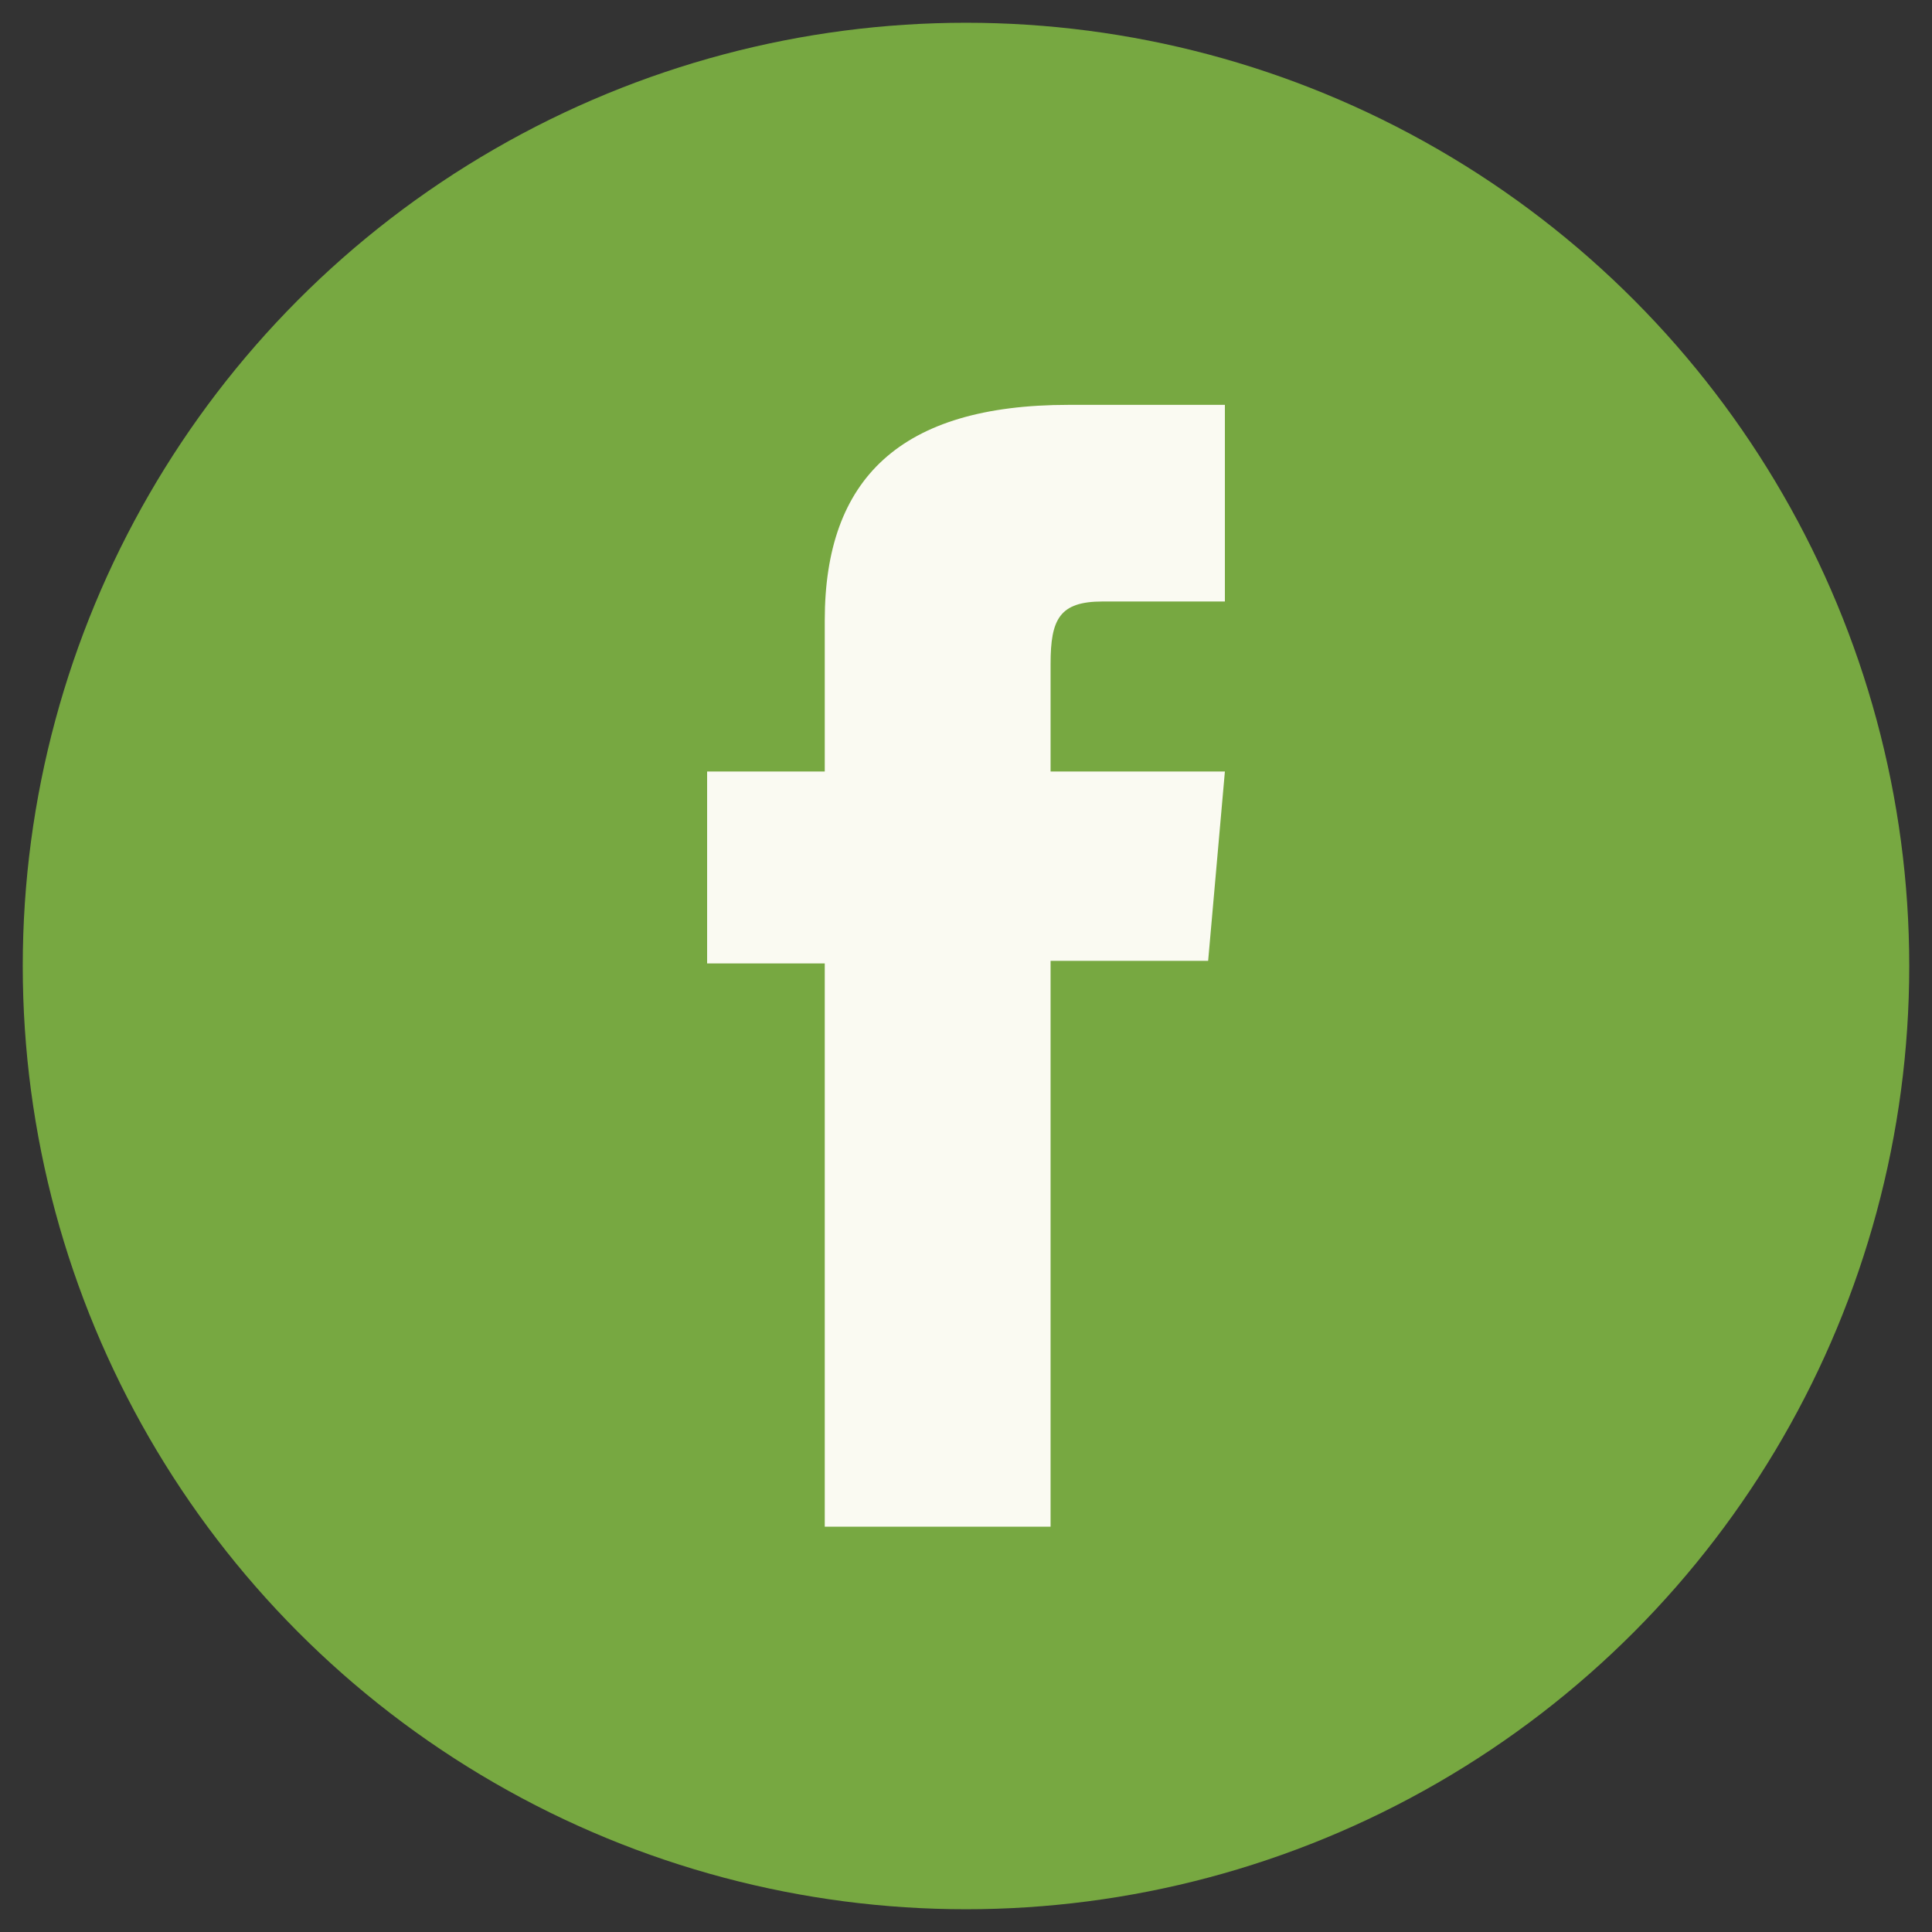 <?xml version="1.0" encoding="UTF-8"?>
<svg id="Layer_1" data-name="Layer 1" xmlns="http://www.w3.org/2000/svg" viewBox="0 0 45 45">
  <rect x="0" y="0" width="45" height="45" fill="#333333" stroke="none"/>
  <defs>
    <style>
      .cls-1 {
        fill: #77a841;
      }

      .cls-1, .cls-2 {
        stroke-width: 0px;
      }

      .cls-2 {
        fill: #fafaf2;
      }
    </style>
  </defs>
  <circle class="cls-1" cx="22.5" cy="22.5" r="21.97"/>
  <path class="cls-2" d="m19.21,35.56h5.26v-13.18h3.67l.39-4.41h-4.06v-2.51c0-1.04.21-1.45,1.21-1.45h2.85v-4.58h-3.64c-3.92,0-5.68,1.72-5.68,5.02v3.52h-2.74v4.47h2.74v13.12Z"/>
</svg>